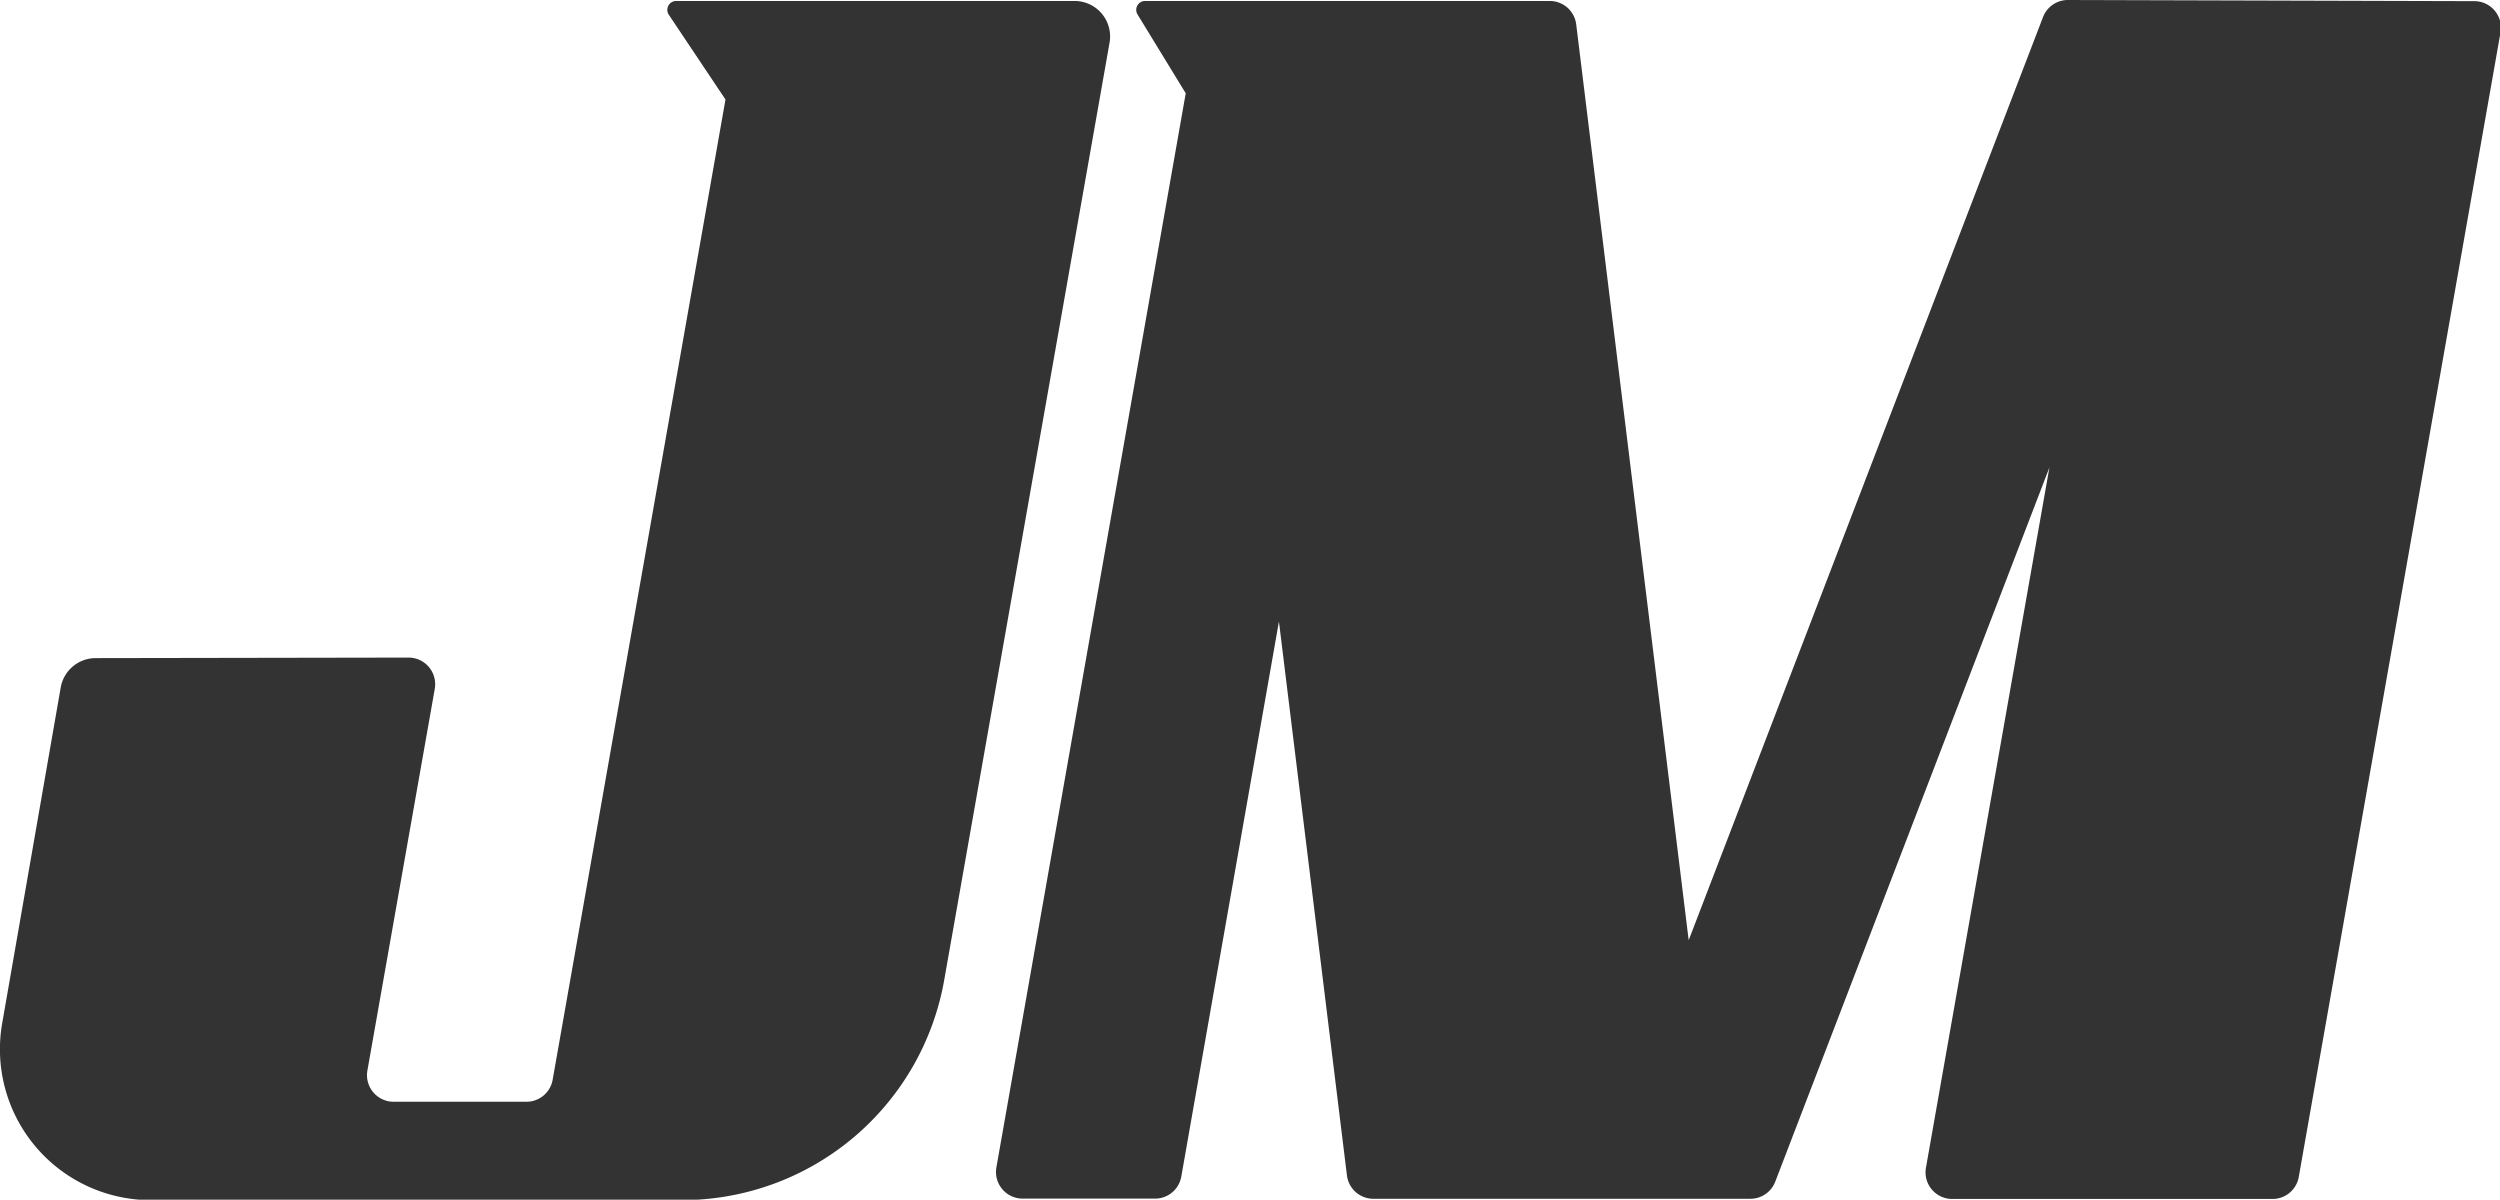 <svg xmlns="http://www.w3.org/2000/svg" viewBox="0 0 281.64 135.15"><defs><style>.cls{fill:#333333;}</style></defs><g><g><path class="cls" d="M121,.11H76.18a1,1,0,0,0-.83,1.56l6.38,9.54L62.26,121.64a3,3,0,0,1-3,2.48H44.39a3,3,0,0,1-3-3.52l7.59-43a3,3,0,0,0-3-3.52l-35.21.06a4,4,0,0,0-3.93,3.31L.26,115.2a17,17,0,0,0,16.74,20H76.83a30,30,0,0,0,29.54-24.79L125,4.8A4,4,0,0,0,121,.11Z"></path><path class="cls" d="M230.16,1.92l-39.92,104L177.57,2.75a3,3,0,0,0-3-2.64H129a1,1,0,0,0-.85,1.52l5.43,8.88-21.33,121a3,3,0,0,0,3,3.52l14.83,0a3,3,0,0,0,3-2.48l11-62.53,7.66,62.39a3,3,0,0,0,3,2.64h42.45a3,3,0,0,0,2.8-1.92l30.89-80.47-13.91,78.89a3,3,0,0,0,3,3.52h36a3,3,0,0,0,3-2.48l22.74-129A3,3,0,0,0,278.64.13L233,0A3,3,0,0,0,230.16,1.92Z"></path></g></g></svg>